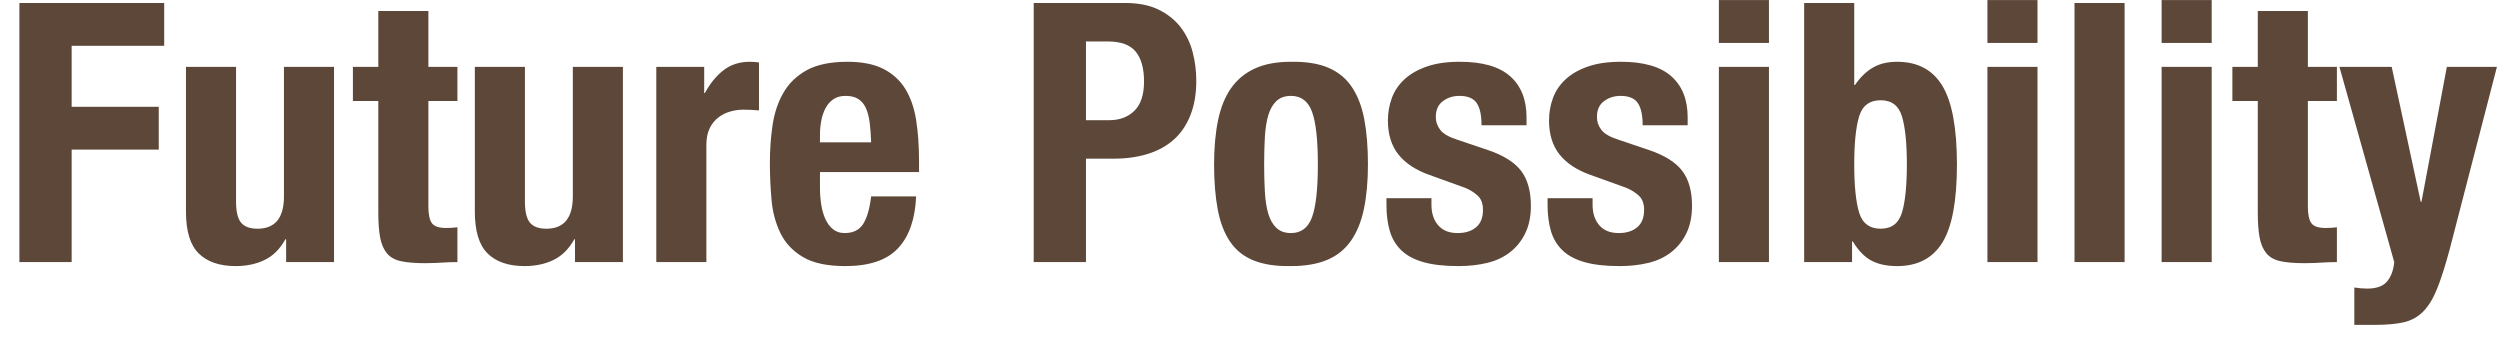 <?xml version="1.0" encoding="UTF-8"?>
<svg width="124px" height="17px" viewBox="0 0 124 17" version="1.1" xmlns="http://www.w3.org/2000/svg" xmlns:xlink="http://www.w3.org/1999/xlink">
    <!-- Generator: sketchtool 58 (101010) - https://sketch.com -->
    <title>6DDEF0EA-D848-47B6-948B-912FA6D41A62</title>
    <desc>Created with sketchtool.</desc>
    <g id="SP" stroke="none" stroke-width="1" fill="none" fill-rule="evenodd">
        <g id="SP_EARTHwithWOOD" transform="translate(-126, -2113)" fill="#5C4738" fill-rule="nonzero">
            <g id="sp/anchorlink/set" transform="translate(0, 2036)">
                <g id="01" transform="translate(94, 71)">
                    <path d="M32.962,6.148 L32.962,19 L35.554,19 L35.554,13.42 L39.874,13.42 L39.874,11.296 L35.554,11.296 L35.554,8.272 L40.144,8.272 L40.144,6.148 L32.962,6.148 Z M46.192,17.866 L46.192,19 L48.568,19 L48.568,9.316 L46.084,9.316 L46.084,15.742 C46.084,16.81 45.646,17.344 44.77,17.344 C44.398,17.344 44.128,17.245 43.96,17.047 C43.792,16.849 43.708,16.498 43.708,15.994 L43.708,9.316 L41.224,9.316 L41.224,16.498 C41.224,17.47 41.437,18.163 41.863,18.577 C42.289,18.991 42.898,19.198 43.69,19.198 C44.23,19.198 44.71,19.096 45.13,18.892 C45.55,18.688 45.892,18.346 46.156,17.866 L46.192,17.866 Z M50.764,6.544 L50.764,9.316 L49.504,9.316 L49.504,11.008 L50.764,11.008 L50.764,16.552 C50.764,17.044 50.794,17.452 50.854,17.776 C50.914,18.1 51.025,18.361 51.187,18.559 C51.349,18.757 51.583,18.889 51.889,18.955 C52.195,19.021 52.588,19.054 53.068,19.054 C53.26,19.054 53.445,19.05 53.624,19.042 L53.887,19.027 C54.145,19.009 54.412,19 54.688,19 L54.688,17.272 C54.604,17.284 54.514,17.293 54.418,17.299 C54.322,17.305 54.226,17.308 54.13,17.308 C53.77,17.308 53.533,17.227 53.419,17.065 C53.305,16.903 53.248,16.63 53.248,16.246 L53.248,11.008 L54.688,11.008 L54.688,9.316 L53.248,9.316 L53.248,6.544 L50.764,6.544 Z M60.52,17.866 L60.52,19 L62.896,19 L62.896,9.316 L60.412,9.316 L60.412,15.742 C60.412,16.81 59.974,17.344 59.098,17.344 C58.726,17.344 58.456,17.245 58.288,17.047 C58.12,16.849 58.036,16.498 58.036,15.994 L58.036,9.316 L55.552,9.316 L55.552,16.498 C55.552,17.47 55.765,18.163 56.191,18.577 C56.617,18.991 57.226,19.198 58.018,19.198 C58.558,19.198 59.038,19.096 59.458,18.892 C59.878,18.688 60.22,18.346 60.484,17.866 L60.52,17.866 Z M64.552,9.316 L64.552,19 L67.036,19 L67.036,13.186 C67.036,12.862 67.09,12.589 67.198,12.367 C67.306,12.145 67.45,11.965 67.63,11.827 C67.81,11.689 68.008,11.59 68.224,11.53 C68.44,11.47 68.656,11.44 68.872,11.44 C69.004,11.44 69.133,11.443 69.259,11.449 C69.385,11.455 69.514,11.464 69.646,11.476 L69.646,9.1 C69.574,9.088 69.499,9.079 69.421,9.073 L69.196,9.064 L69.196,9.064 C68.68,9.064 68.242,9.205 67.882,9.487 C67.522,9.769 67.216,10.144 66.964,10.612 L66.928,10.612 L66.928,9.316 L64.552,9.316 Z M75.208,13.06 L72.67,13.06 L72.67,12.682 C72.67,12.454 72.691,12.226 72.733,11.998 C72.775,11.77 72.844,11.563 72.94,11.377 C73.036,11.191 73.165,11.041 73.327,10.927 C73.489,10.813 73.696,10.756 73.948,10.756 C74.2,10.756 74.407,10.807 74.569,10.909 C74.731,11.011 74.857,11.161 74.947,11.359 C75.037,11.557 75.1,11.797 75.136,12.079 C75.172,12.361 75.196,12.688 75.208,13.06 Z M72.67,14.536 L77.584,14.536 L77.584,13.978 C77.584,13.234 77.536,12.559 77.44,11.953 C77.344,11.347 77.164,10.831 76.9,10.405 C76.636,9.979 76.273,9.649 75.811,9.415 C75.349,9.181 74.758,9.064 74.038,9.064 C73.198,9.064 72.526,9.202 72.022,9.478 C71.518,9.754 71.131,10.126 70.861,10.594 C70.591,11.062 70.411,11.596 70.321,12.196 C70.231,12.796 70.186,13.42 70.186,14.068 C70.186,14.68 70.213,15.292 70.267,15.904 C70.321,16.516 70.468,17.068 70.708,17.56 C70.948,18.052 71.32,18.448 71.824,18.748 C72.328,19.048 73.03,19.198 73.93,19.198 C75.118,19.198 75.988,18.904 76.54,18.316 C77.092,17.728 77.392,16.87 77.44,15.742 L75.208,15.742 C75.136,16.354 75.004,16.81 74.812,17.11 C74.62,17.41 74.314,17.56 73.894,17.56 C73.666,17.56 73.474,17.497 73.318,17.371 C73.162,17.245 73.036,17.077 72.94,16.867 C72.844,16.657 72.775,16.417 72.733,16.147 C72.691,15.877 72.67,15.598 72.67,15.31 L72.67,14.536 Z M85.864,11.962 L85.864,8.056 L86.944,8.056 C87.592,8.056 88.054,8.224 88.33,8.56 C88.606,8.896 88.744,9.388 88.744,10.036 C88.744,10.696 88.585,11.182 88.267,11.494 C87.949,11.806 87.532,11.962 87.016,11.962 L85.864,11.962 Z M83.272,6.148 L83.272,19 L85.864,19 L85.864,13.87 L87.25,13.87 C87.862,13.87 88.42,13.792 88.924,13.636 C89.428,13.48 89.857,13.246 90.211,12.934 C90.565,12.622 90.841,12.22 91.039,11.728 C91.237,11.236 91.336,10.66 91.336,10 C91.336,9.52 91.276,9.049 91.156,8.587 C91.036,8.125 90.838,7.714 90.562,7.354 C90.286,6.994 89.923,6.703 89.473,6.481 C89.023,6.259 88.468,6.148 87.808,6.148 L83.272,6.148 Z M94.702,14.158 C94.702,13.666 94.714,13.21 94.738,12.79 C94.762,12.37 94.819,12.01 94.909,11.71 C94.999,11.41 95.134,11.176 95.314,11.008 C95.494,10.84 95.734,10.756 96.034,10.756 C96.538,10.756 96.886,11.02 97.078,11.548 C97.27,12.076 97.366,12.946 97.366,14.158 C97.366,15.37 97.27,16.24 97.078,16.768 C96.886,17.296 96.538,17.56 96.034,17.56 C95.734,17.56 95.494,17.476 95.314,17.308 C95.134,17.14 94.999,16.906 94.909,16.606 C94.819,16.306 94.762,15.946 94.738,15.526 C94.714,15.106 94.702,14.65 94.702,14.158 Z M92.218,14.158 C92.218,14.998 92.278,15.739 92.398,16.381 C92.518,17.023 92.722,17.557 93.01,17.983 C93.298,18.409 93.688,18.721 94.18,18.919 C94.672,19.117 95.29,19.21 96.034,19.198 C96.742,19.198 97.339,19.096 97.825,18.892 C98.311,18.688 98.704,18.373 99.004,17.947 C99.304,17.521 99.52,16.99 99.652,16.354 C99.784,15.718 99.85,14.986 99.85,14.158 C99.85,13.306 99.79,12.562 99.67,11.926 C99.55,11.29 99.346,10.756 99.058,10.324 C98.77,9.892 98.38,9.571 97.888,9.361 C97.396,9.151 96.778,9.052 96.034,9.064 C95.326,9.064 94.729,9.175 94.243,9.397 C93.757,9.619 93.364,9.943 93.064,10.369 C92.764,10.795 92.548,11.326 92.416,11.962 C92.284,12.598 92.218,13.33 92.218,14.158 Z M103,15.832 L100.768,15.832 L100.768,16.174 C100.768,16.642 100.822,17.065 100.93,17.443 C101.038,17.821 101.227,18.142 101.497,18.406 C101.767,18.67 102.133,18.868 102.595,19 C103.057,19.132 103.636,19.198 104.332,19.198 C104.86,19.198 105.343,19.144 105.781,19.036 C106.219,18.928 106.597,18.748 106.915,18.496 C107.233,18.244 107.482,17.929 107.662,17.551 C107.842,17.173 107.932,16.726 107.932,16.21 C107.932,15.478 107.77,14.899 107.446,14.473 C107.122,14.047 106.57,13.702 105.79,13.438 L104.296,12.934 C103.876,12.802 103.591,12.64 103.441,12.448 C103.291,12.256 103.216,12.04 103.216,11.8 C103.216,11.452 103.333,11.191 103.567,11.017 C103.801,10.843 104.074,10.756 104.386,10.756 C104.794,10.756 105.079,10.873 105.241,11.107 C105.403,11.341 105.484,11.71 105.484,12.214 L107.716,12.214 L107.716,11.818 C107.716,10.942 107.446,10.264 106.906,9.784 C106.366,9.304 105.532,9.064 104.404,9.064 C103.768,9.064 103.225,9.142 102.775,9.298 C102.325,9.454 101.956,9.664 101.668,9.928 C101.38,10.192 101.17,10.501 101.038,10.855 C100.906,11.209 100.84,11.584 100.84,11.98 C100.84,12.664 101.014,13.225 101.362,13.663 C101.71,14.101 102.226,14.44 102.91,14.68 L104.656,15.31 C104.896,15.406 105.106,15.535 105.286,15.697 C105.466,15.859 105.556,16.096 105.556,16.408 C105.556,16.792 105.442,17.08 105.214,17.272 C104.986,17.464 104.68,17.56 104.296,17.56 C103.876,17.56 103.555,17.431 103.333,17.173 C103.111,16.915 103,16.576 103,16.156 L103,15.832 Z M110.992,15.832 L108.76,15.832 L108.76,16.174 C108.76,16.642 108.814,17.065 108.922,17.443 C109.03,17.821 109.219,18.142 109.489,18.406 C109.759,18.67 110.125,18.868 110.587,19 C111.049,19.132 111.628,19.198 112.324,19.198 C112.852,19.198 113.335,19.144 113.773,19.036 C114.211,18.928 114.589,18.748 114.907,18.496 C115.225,18.244 115.474,17.929 115.654,17.551 C115.834,17.173 115.924,16.726 115.924,16.21 C115.924,15.478 115.762,14.899 115.438,14.473 C115.114,14.047 114.562,13.702 113.782,13.438 L112.288,12.934 C111.868,12.802 111.583,12.64 111.433,12.448 C111.283,12.256 111.208,12.04 111.208,11.8 C111.208,11.452 111.325,11.191 111.559,11.017 C111.793,10.843 112.066,10.756 112.378,10.756 C112.786,10.756 113.071,10.873 113.233,11.107 C113.395,11.341 113.476,11.71 113.476,12.214 L115.708,12.214 L115.708,11.818 C115.708,10.942 115.438,10.264 114.898,9.784 C114.358,9.304 113.524,9.064 112.396,9.064 C111.76,9.064 111.217,9.142 110.767,9.298 C110.317,9.454 109.948,9.664 109.66,9.928 C109.372,10.192 109.162,10.501 109.03,10.855 C108.898,11.209 108.832,11.584 108.832,11.98 C108.832,12.664 109.006,13.225 109.354,13.663 C109.702,14.101 110.218,14.44 110.902,14.68 L112.648,15.31 C112.888,15.406 113.098,15.535 113.278,15.697 C113.458,15.859 113.548,16.096 113.548,16.408 C113.548,16.792 113.434,17.08 113.206,17.272 C112.978,17.464 112.672,17.56 112.288,17.56 C111.868,17.56 111.547,17.431 111.325,17.173 C111.103,16.915 110.992,16.576 110.992,16.156 L110.992,15.832 Z M117.256,6.004 L117.256,8.128 L119.74,8.128 L119.74,6.004 L117.256,6.004 Z M117.256,9.316 L117.256,19 L119.74,19 L119.74,9.316 L117.256,9.316 Z M121.486,6.148 L121.486,19 L123.862,19 L123.862,17.974 L123.898,17.974 C124.174,18.43 124.483,18.748 124.825,18.928 C125.167,19.108 125.59,19.198 126.094,19.198 C127.114,19.198 127.864,18.808 128.344,18.028 C128.824,17.248 129.064,15.958 129.064,14.158 C129.064,12.358 128.824,11.059 128.344,10.261 C127.864,9.463 127.114,9.064 126.094,9.064 C125.626,9.064 125.227,9.16 124.897,9.352 C124.567,9.544 124.27,9.832 124.006,10.216 L123.97,10.216 L123.97,6.148 L121.486,6.148 Z M123.97,14.158 C123.97,13.102 124.051,12.307 124.213,11.773 C124.375,11.239 124.732,10.972 125.284,10.972 C125.824,10.972 126.175,11.239 126.337,11.773 C126.499,12.307 126.58,13.102 126.58,14.158 C126.58,15.214 126.499,16.009 126.337,16.543 C126.175,17.077 125.824,17.344 125.284,17.344 C124.732,17.344 124.375,17.077 124.213,16.543 C124.051,16.009 123.97,15.214 123.97,14.158 Z M130.576,6.004 L130.576,8.128 L133.06,8.128 L133.06,6.004 L130.576,6.004 Z M130.576,9.316 L130.576,19 L133.06,19 L133.06,9.316 L130.576,9.316 Z M134.896,6.148 L134.896,19 L137.38,19 L137.38,6.148 L134.896,6.148 Z M139.216,6.004 L139.216,8.128 L141.7,8.128 L141.7,6.004 L139.216,6.004 Z M139.216,9.316 L139.216,19 L141.7,19 L141.7,9.316 L139.216,9.316 Z M143.986,6.544 L143.986,9.316 L142.726,9.316 L142.726,11.008 L143.986,11.008 L143.986,16.552 C143.986,17.044 144.016,17.452 144.076,17.776 C144.136,18.1 144.247,18.361 144.409,18.559 C144.571,18.757 144.805,18.889 145.111,18.955 C145.417,19.021 145.81,19.054 146.29,19.054 C146.482,19.054 146.667,19.05 146.846,19.042 L147.109,19.027 C147.367,19.009 147.634,19 147.91,19 L147.91,17.272 C147.826,17.284 147.736,17.293 147.64,17.299 C147.544,17.305 147.448,17.308 147.352,17.308 C146.992,17.308 146.755,17.227 146.641,17.065 C146.527,16.903 146.47,16.63 146.47,16.246 L146.47,11.008 L147.91,11.008 L147.91,9.316 L146.47,9.316 L146.47,6.544 L143.986,6.544 Z M148.774,20.26 C148.99,20.296 149.206,20.314 149.422,20.314 C149.878,20.314 150.205,20.194 150.403,19.954 C150.601,19.714 150.718,19.396 150.754,19 L148.036,9.316 L150.628,9.316 L152.068,16.012 L152.104,16.012 L153.364,9.316 L155.848,9.316 L153.508,18.352 L153.348,18.926 C153.189,19.472 153.036,19.931 152.887,20.305 C152.689,20.803 152.455,21.187 152.185,21.457 C151.915,21.727 151.591,21.904 151.213,21.988 C150.835,22.072 150.358,22.114 149.782,22.114 L148.774,22.114 L148.774,20.26 Z" id="FuturePossibility"></path>
                </g>
            </g>
        </g>
    </g>
</svg>